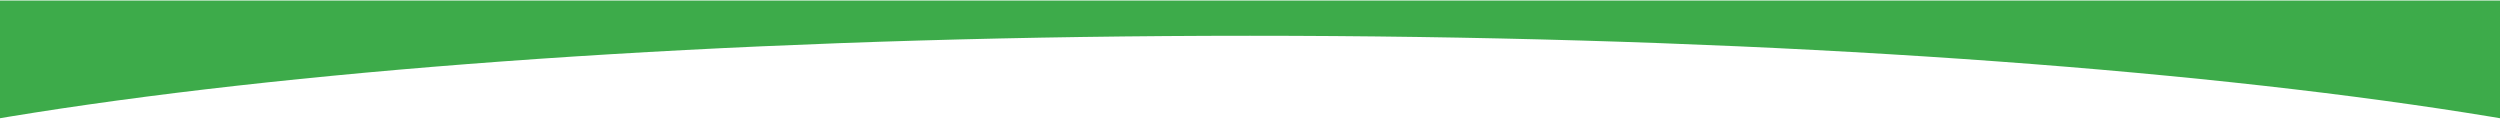 <?xml version="1.0" encoding="utf-8"?>
<!-- Generator: Adobe Illustrator 15.1.0, SVG Export Plug-In . SVG Version: 6.00 Build 0)  -->
<!DOCTYPE svg PUBLIC "-//W3C//DTD SVG 1.1//EN" "http://www.w3.org/Graphics/SVG/1.1/DTD/svg11.dtd">
<svg version="1.1" id="hoge1" xmlns="http://www.w3.org/2000/svg" xmlns:xlink="http://www.w3.org/1999/xlink" x="0px" y="0px"
	 width="800px" height="44px" viewBox="0 276.5 800 44" enable-background="new 0 276.5 800 44" xml:space="preserve">
<path display="none" fill="#95E691" d="M399.939,286.067c0,0-289.863,4.119-400.242,26.888v-32.29l800.494,0.404v31.896
	C690.115,290.196,399.939,286.067,399.939,286.067z"/>
<path fill="#3DAB4A" d="M400,287.945c290.196,0,525.435,33.602,525.435,75.06S690.186,438.065,400,438.065
	s-525.434-33.603-525.434-75.061S109.804,287.945,400,287.945z M808.764,276.676H-5.452v50.08h814.216V276.676z"/>
</svg>
